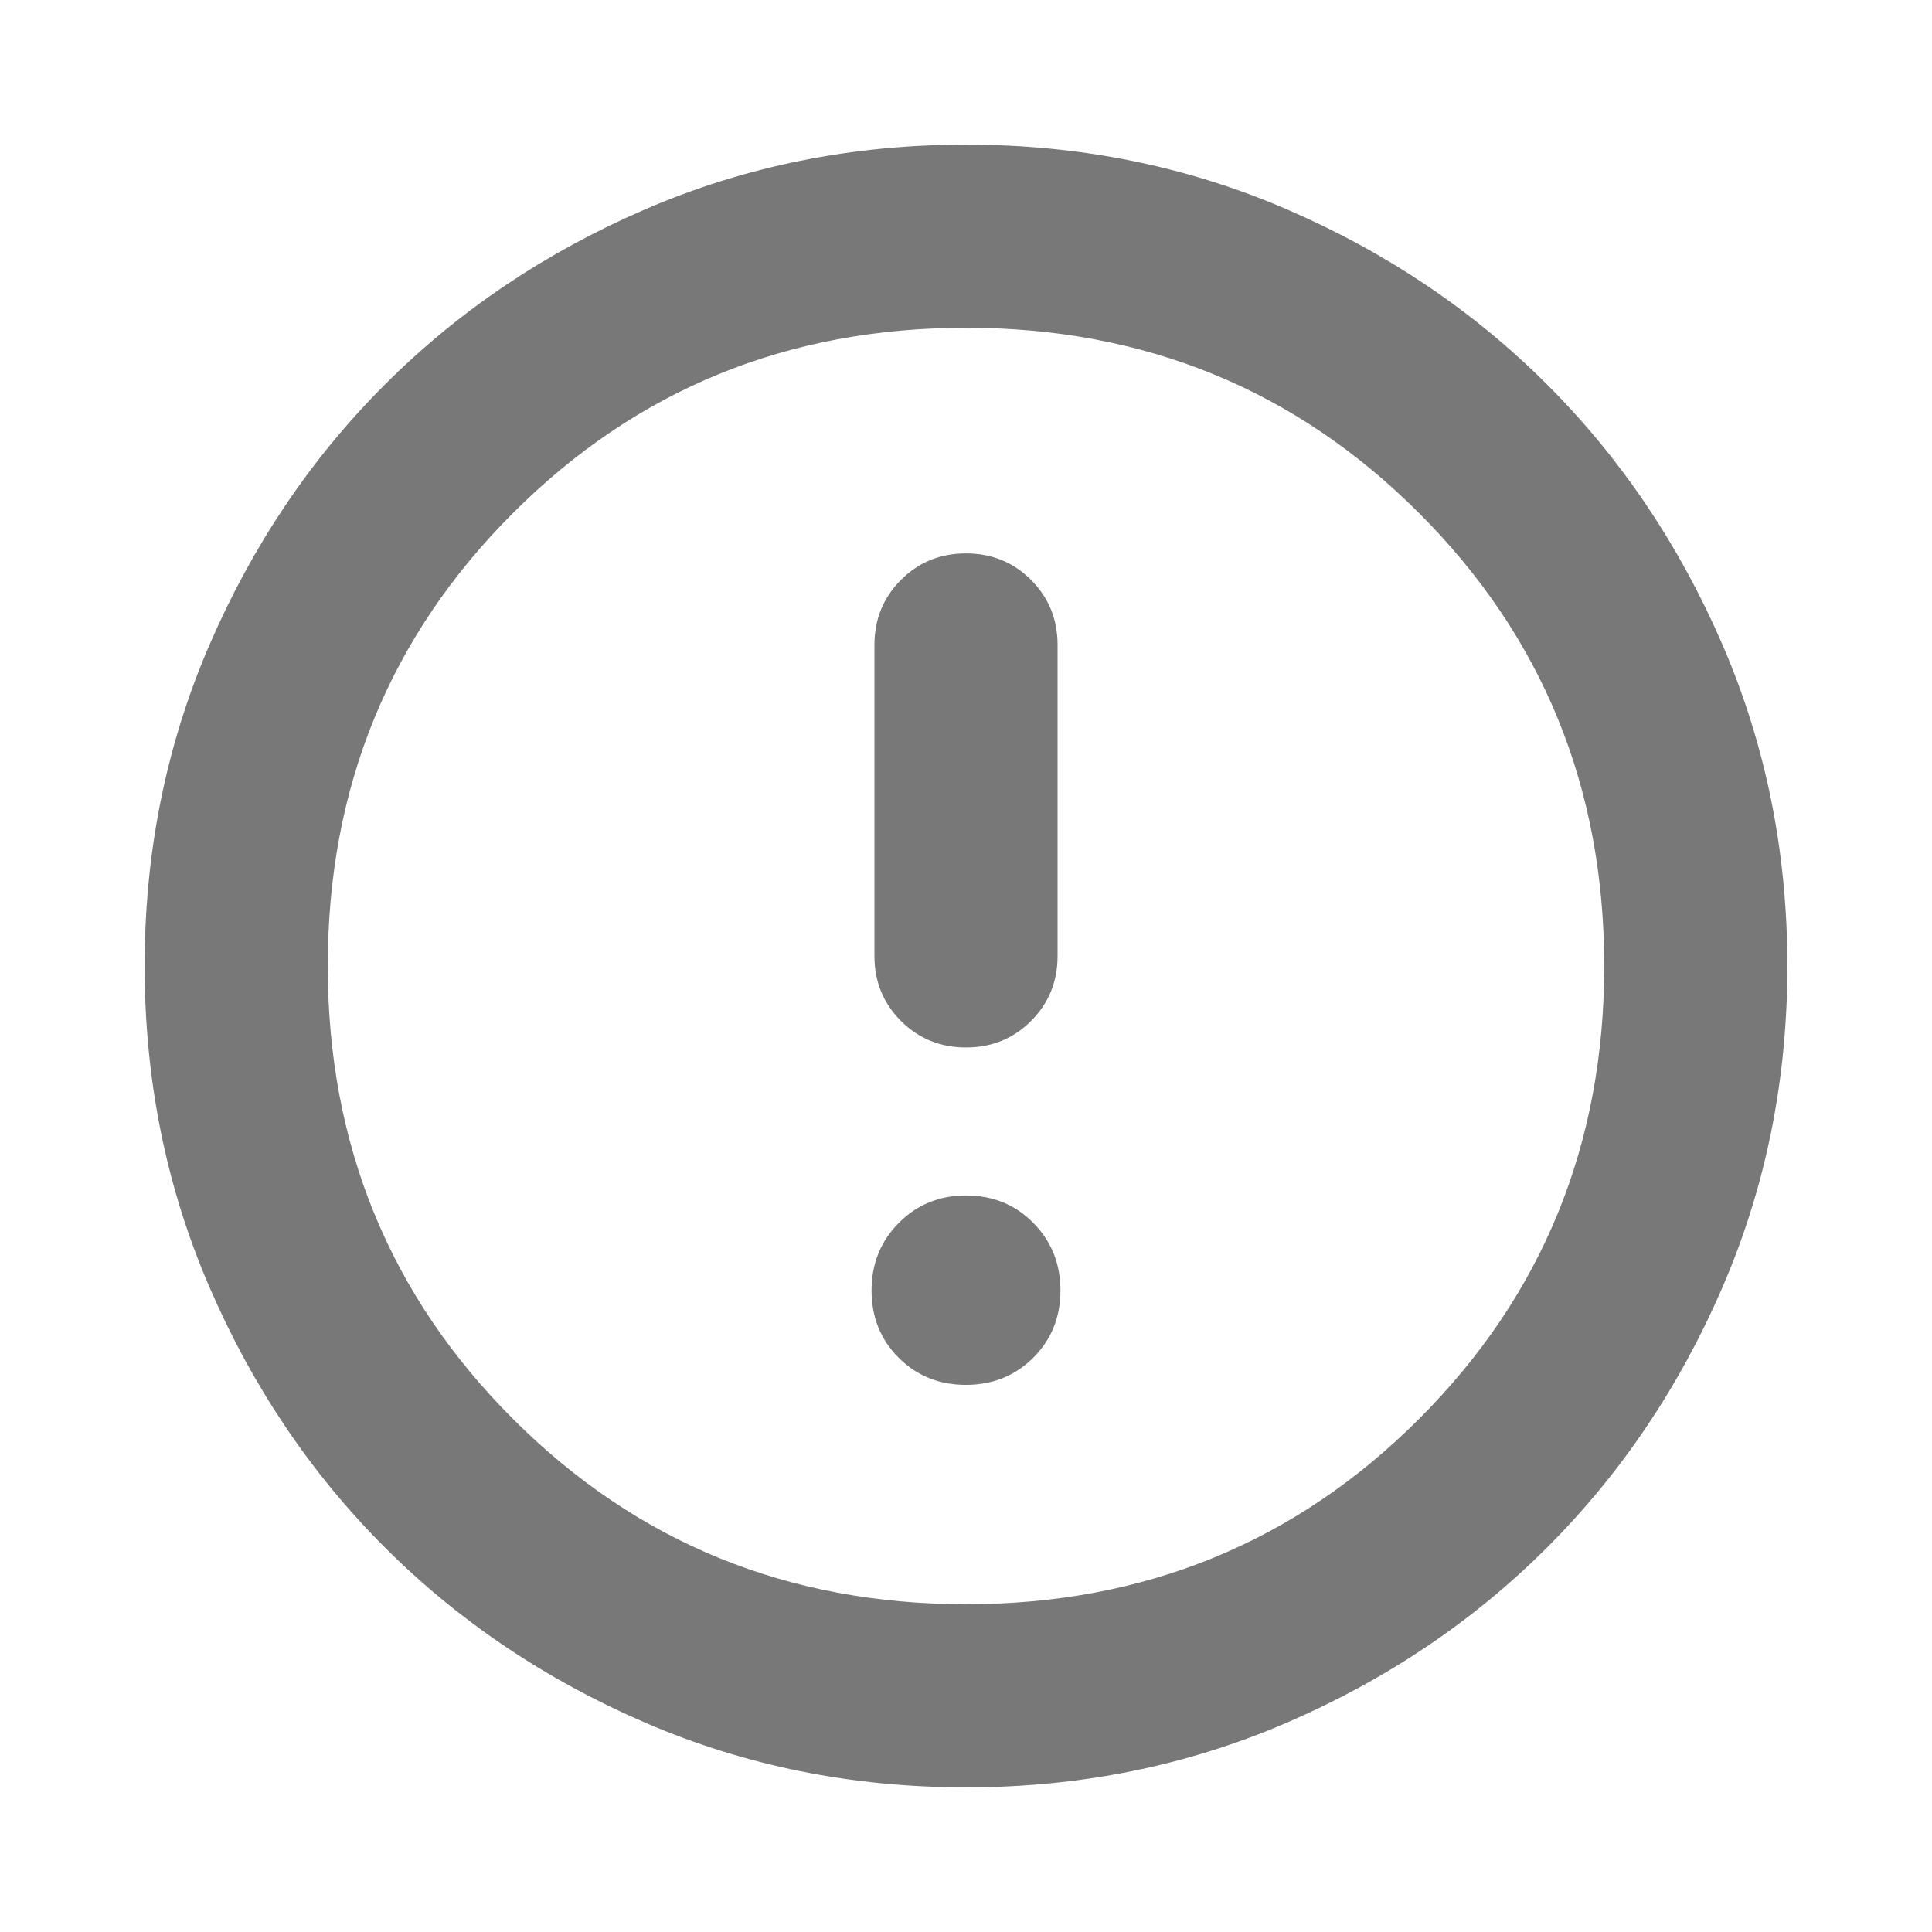 <svg width="144" height="144" viewBox="0 0 144 144" fill="none" xmlns="http://www.w3.org/2000/svg">
<path d="M71.992 103.22C73.984 103.22 75.657 102.546 77.01 101.198C78.364 99.85 79.04 98.18 79.04 96.188C79.04 94.195 78.366 92.516 77.019 91.151C75.671 89.786 74.001 89.103 72.008 89.103C70.016 89.103 68.343 89.786 66.99 91.151C65.636 92.516 64.96 94.195 64.96 96.188C64.96 98.18 65.634 99.85 66.981 101.198C68.329 102.546 69.999 103.22 71.992 103.22ZM72 78.072C73.915 78.072 75.531 77.413 76.849 76.096C78.166 74.778 78.825 73.162 78.825 71.247V48.072C78.825 46.157 78.166 44.54 76.849 43.223C75.531 41.905 73.915 41.247 72 41.247C70.085 41.247 68.469 41.905 67.151 43.223C65.834 44.54 65.175 46.157 65.175 48.072V71.247C65.175 73.162 65.834 74.778 67.151 76.096C68.469 77.413 70.085 78.072 72 78.072ZM72 133.22C63.509 133.22 55.541 131.614 48.098 128.402C40.655 125.19 34.181 120.831 28.675 115.325C23.169 109.82 18.81 103.345 15.598 95.902C12.386 88.459 10.78 80.491 10.78 72C10.78 63.509 12.386 55.541 15.598 48.098C18.81 40.655 23.169 34.181 28.675 28.675C34.181 23.169 40.655 18.81 48.098 15.598C55.541 12.386 63.509 10.78 72 10.78C80.491 10.78 88.459 12.386 95.902 15.598C103.345 18.81 109.819 23.169 115.325 28.675C120.831 34.181 125.19 40.655 128.402 48.098C131.614 55.541 133.22 63.509 133.22 72C133.22 80.491 131.614 88.459 128.402 95.902C125.19 103.345 120.831 109.82 115.325 115.325C109.819 120.831 103.345 125.19 95.902 128.402C88.459 131.614 80.491 133.22 72 133.22ZM72 119.57C85.304 119.57 96.559 114.967 105.763 105.763C114.967 96.559 119.569 85.304 119.569 72C119.569 58.696 114.967 47.441 105.763 38.237C96.559 29.033 85.304 24.43 72 24.43C58.696 24.43 47.441 29.033 38.237 38.237C29.033 47.441 24.43 58.696 24.43 72C24.43 85.304 29.033 96.559 38.237 105.763C47.441 114.967 58.696 119.57 72 119.57Z" fill="#787878"/>
</svg>
